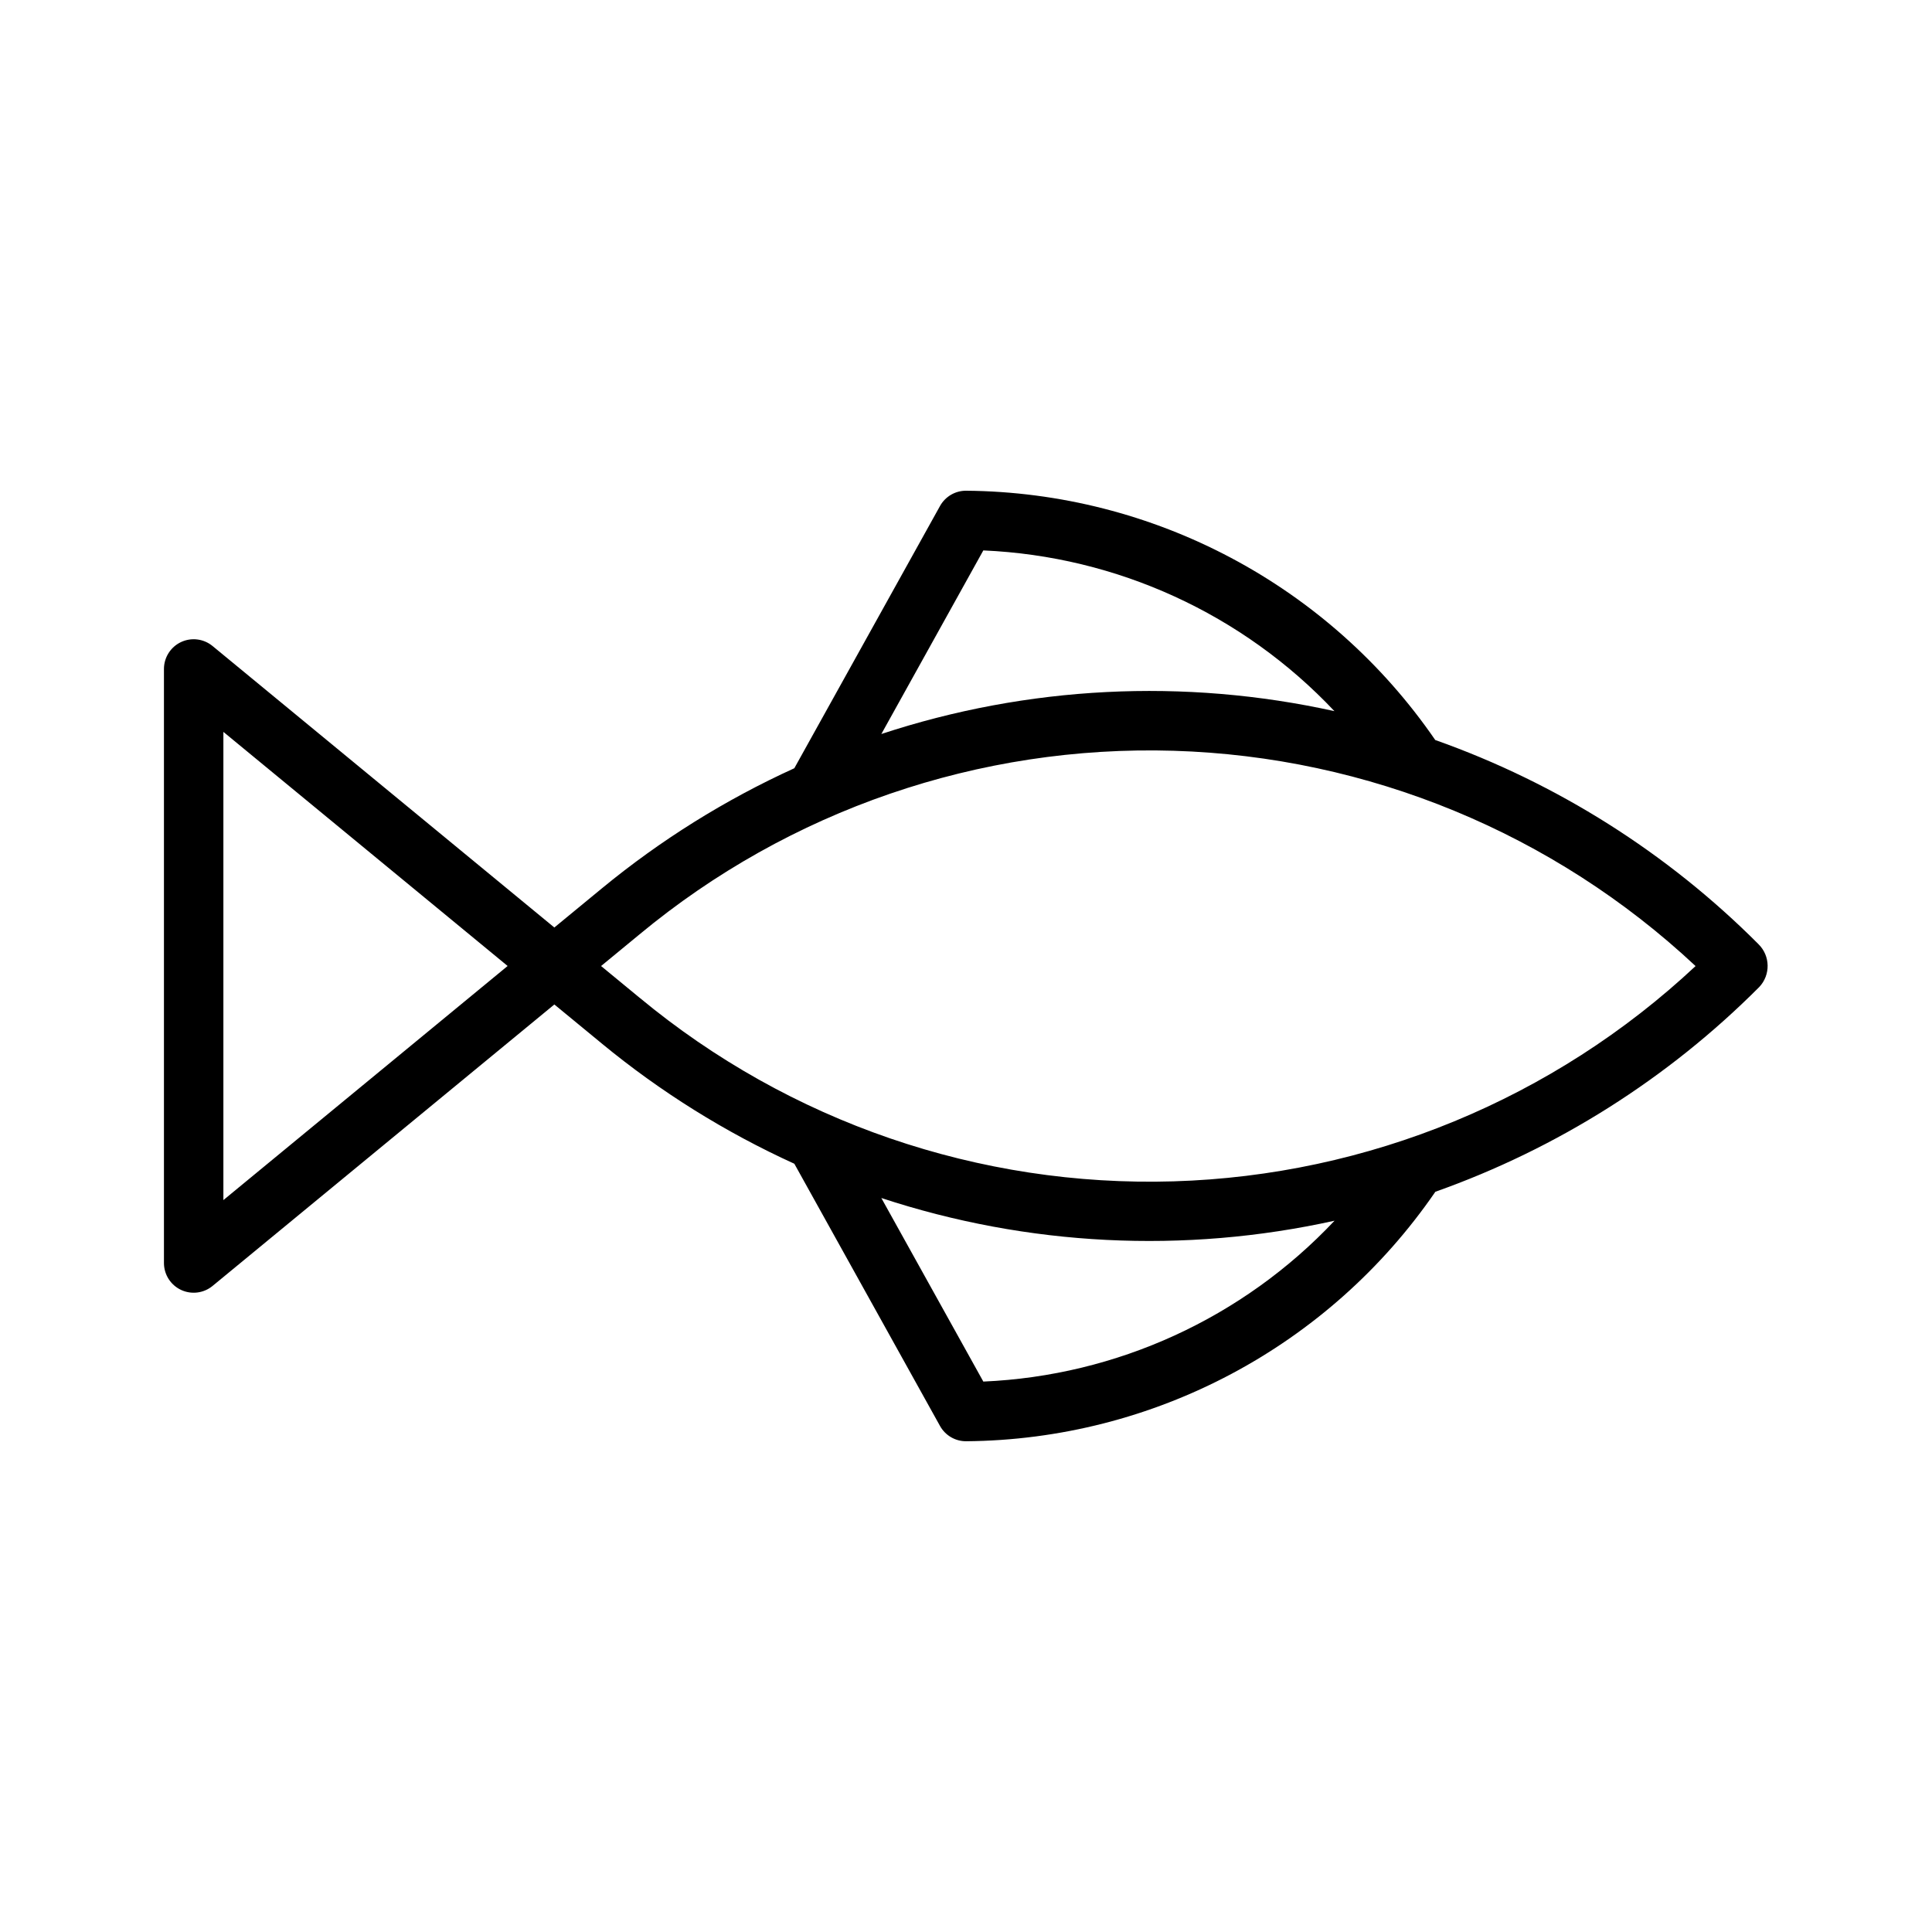 <?xml version="1.0" encoding="UTF-8"?>
<!-- Uploaded to: ICON Repo, www.svgrepo.com, Generator: ICON Repo Mixer Tools -->
<svg fill="#000000" width="800px" height="800px" version="1.1" viewBox="144 144 512 512" xmlns="http://www.w3.org/2000/svg">
 <path d="m610.04 394.24c-24.152-24.223-53.434-42.719-85.684-54.129-28.184-41.004-74.609-65.664-124.36-66.066-2.859 0-5.492 1.551-6.883 4.051l-38.609 69.492h0.004c-18.324 8.344-35.477 19.055-51.02 31.852l-12.582 10.355-90.578-74.594c-2.352-1.934-5.609-2.34-8.363-1.043-2.754 1.301-4.512 4.074-4.516 7.117v157.44c0.004 3.047 1.762 5.816 4.516 7.117 2.754 1.297 6.012 0.891 8.363-1.043l90.582-74.594 12.582 10.355h-0.004c15.543 12.801 32.695 23.508 51.02 31.852l38.605 69.492c1.391 2.5 4.023 4.051 6.883 4.051 49.773-0.402 96.215-25.086 124.39-66.117 32.309-11.449 61.641-29.992 85.844-54.27 3.016-3.199 2.934-8.227-0.195-11.32zm-406.84 67.797v-124.08l75.328 62.039zm201.39-172.17c35.379 1.539 68.758 16.82 93.047 42.594-39.844-8.805-81.32-6.711-120.07 6.059zm0 220.26-27.031-48.648v0.004c38.77 12.766 80.262 14.844 120.11 6.016-24.289 25.793-57.688 41.09-93.082 42.633zm-91.086-101.71-10.211-8.41 10.211-8.41c39.676-32.895 89.992-50.184 141.51-48.637 51.516 1.551 100.7 21.836 138.33 57.055-37.629 35.219-86.816 55.504-138.33 57.051-51.516 1.547-101.83-15.75-141.5-48.648z"/>
</svg>